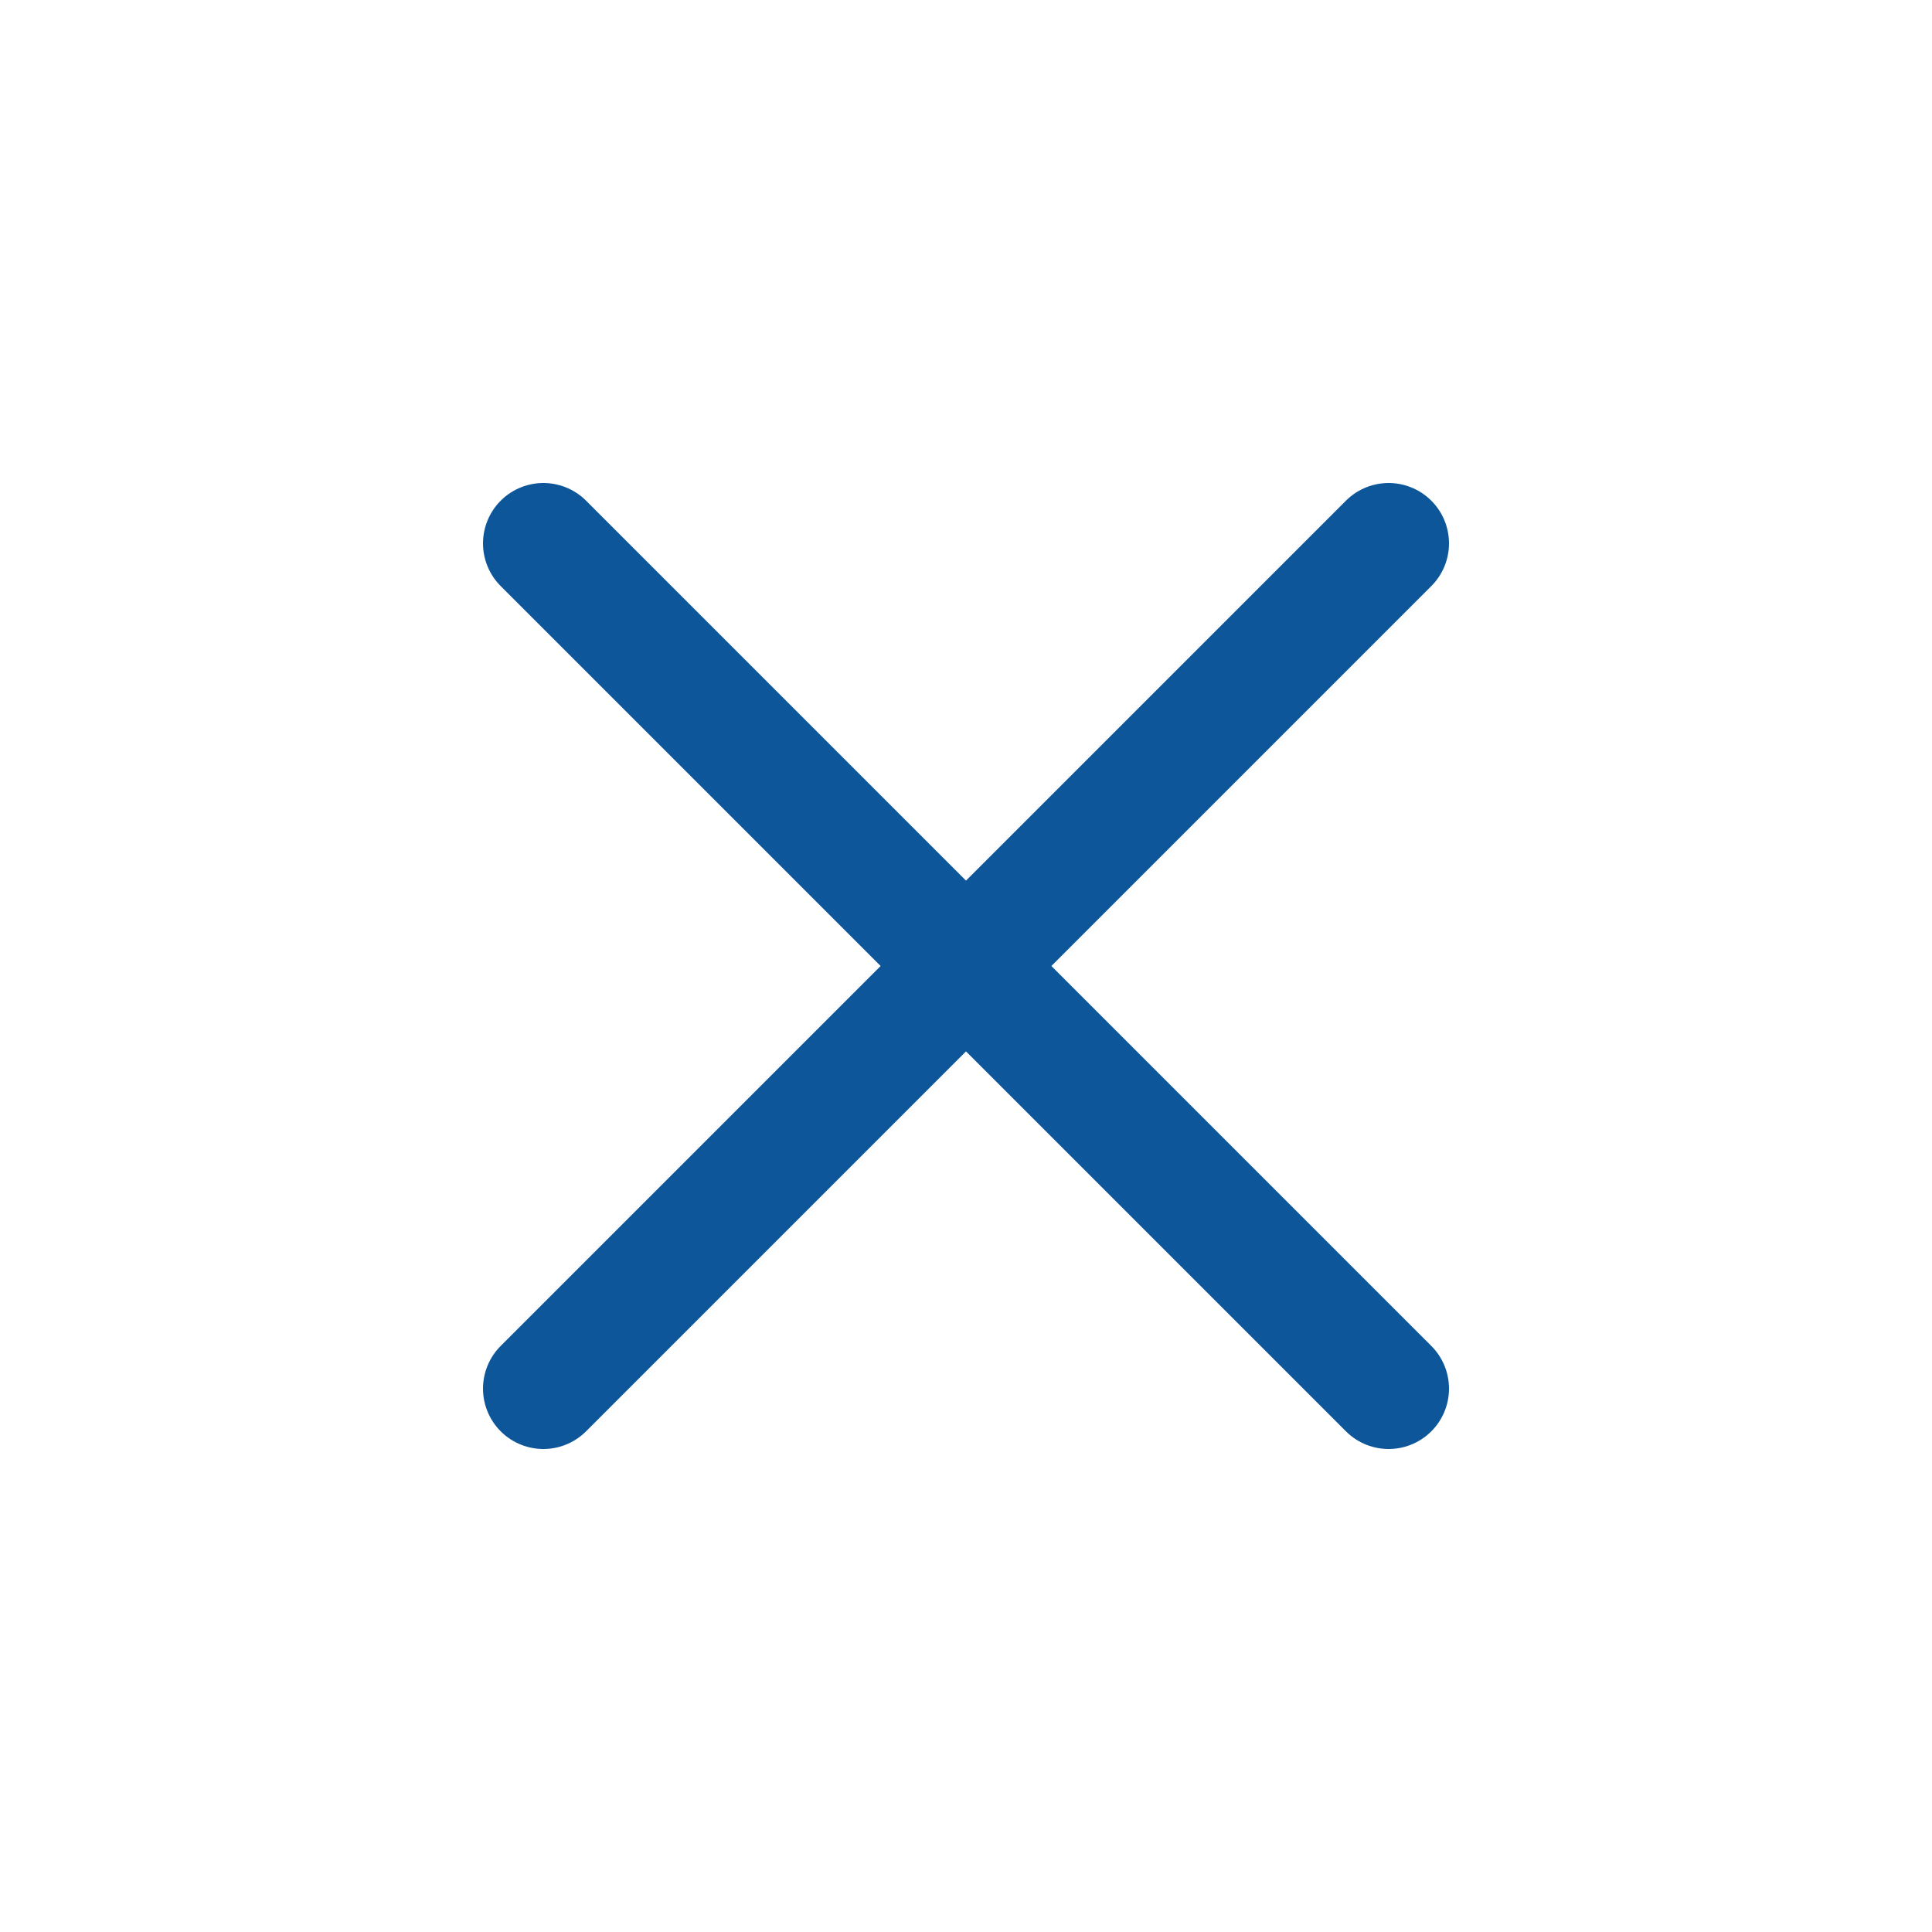 <svg xmlns="http://www.w3.org/2000/svg" class="ionicon" viewBox="0 0 512 512"><title>Close</title><path fill="none" stroke="#0d569a" stroke-linecap="round" stroke-linejoin="round" stroke-width="32" d="M368 368L144 144M368 144L144 368"/></svg>